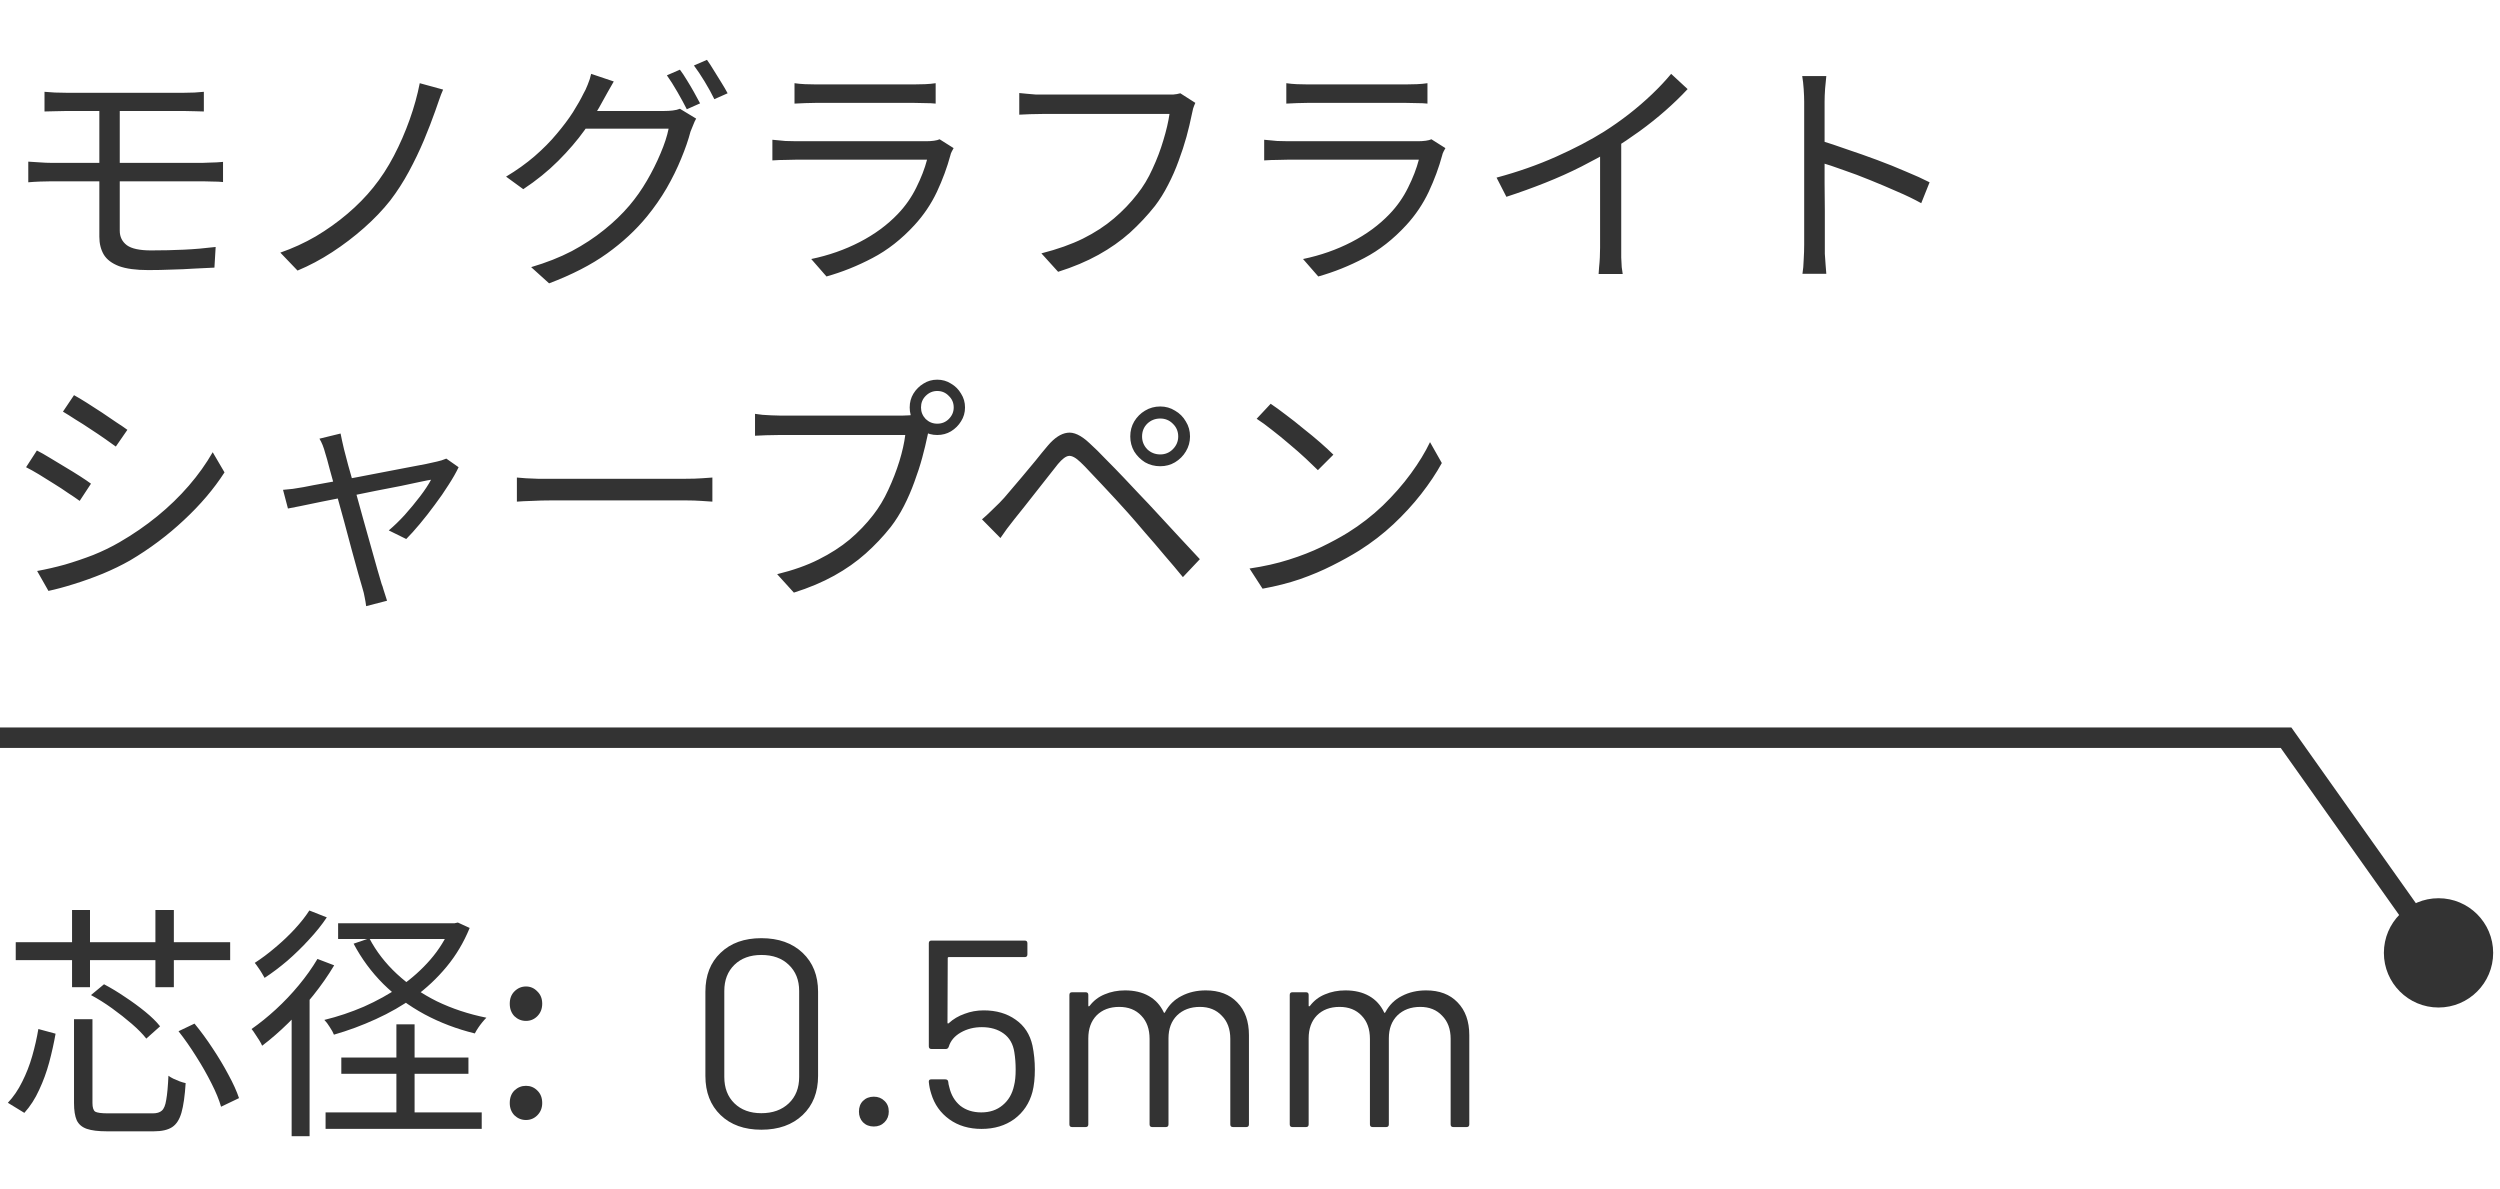 <svg width="244" height="116" viewBox="0 0 244 116" fill="none" xmlns="http://www.w3.org/2000/svg">
<path d="M4.344 8.96C4.664 8.976 5 9 5.352 9.032C5.72 9.048 6.104 9.056 6.504 9.056C6.792 9.056 7.224 9.056 7.8 9.056C8.392 9.056 9.064 9.056 9.816 9.056C10.584 9.056 11.376 9.056 12.192 9.056C13.008 9.056 13.8 9.056 14.568 9.056C15.336 9.056 16.016 9.056 16.608 9.056C17.2 9.056 17.64 9.056 17.928 9.056C18.312 9.056 18.664 9.048 18.984 9.032C19.32 9 19.624 8.976 19.896 8.96V10.88C19.608 10.864 19.312 10.856 19.008 10.856C18.704 10.84 18.344 10.832 17.928 10.832C17.64 10.832 17.184 10.832 16.56 10.832C15.952 10.832 15.248 10.832 14.448 10.832C13.664 10.832 12.848 10.832 12 10.832C11.168 10.832 10.376 10.832 9.624 10.832C8.872 10.832 8.216 10.832 7.656 10.832C7.096 10.832 6.712 10.832 6.504 10.832C6.104 10.832 5.72 10.84 5.352 10.856C5 10.856 4.664 10.864 4.344 10.88V8.96ZM11.688 16.664C11.688 17.112 11.688 17.632 11.688 18.224C11.688 18.8 11.688 19.376 11.688 19.952C11.688 20.528 11.688 21.048 11.688 21.512C11.688 21.96 11.688 22.296 11.688 22.52C11.688 23.112 11.92 23.584 12.384 23.936C12.848 24.272 13.632 24.44 14.736 24.44C15.872 24.44 16.944 24.416 17.952 24.368C18.976 24.32 20.008 24.232 21.048 24.104L20.928 26.12C20.304 26.152 19.64 26.184 18.936 26.216C18.232 26.264 17.504 26.296 16.752 26.312C16 26.344 15.24 26.36 14.472 26.36C13.272 26.36 12.32 26.232 11.616 25.976C10.912 25.704 10.416 25.328 10.128 24.848C9.84 24.352 9.696 23.776 9.696 23.12C9.696 22.688 9.696 22.2 9.696 21.656C9.696 21.096 9.696 20.52 9.696 19.928C9.696 19.32 9.696 18.736 9.696 18.176C9.696 17.6 9.696 17.072 9.696 16.592C9.696 16.4 9.696 16.096 9.696 15.68C9.696 15.248 9.696 14.768 9.696 14.24C9.696 13.696 9.696 13.16 9.696 12.632C9.696 12.104 9.696 11.632 9.696 11.216C9.696 10.784 9.696 10.464 9.696 10.256L11.688 10.28C11.688 10.472 11.688 10.792 11.688 11.24C11.688 11.688 11.688 12.192 11.688 12.752C11.688 13.312 11.688 13.864 11.688 14.408C11.688 14.952 11.688 15.432 11.688 15.848C11.688 16.264 11.688 16.536 11.688 16.664ZM2.76 15.776C3.096 15.792 3.472 15.816 3.888 15.848C4.32 15.88 4.696 15.896 5.016 15.896C5.272 15.896 5.696 15.896 6.288 15.896C6.896 15.896 7.608 15.896 8.424 15.896C9.256 15.896 10.136 15.896 11.064 15.896C12.008 15.896 12.944 15.896 13.872 15.896C14.816 15.896 15.696 15.896 16.512 15.896C17.328 15.896 18.016 15.896 18.576 15.896C19.152 15.896 19.552 15.896 19.776 15.896C19.952 15.896 20.16 15.888 20.4 15.872C20.64 15.856 20.88 15.848 21.12 15.848C21.376 15.832 21.592 15.816 21.768 15.8V17.768C21.496 17.736 21.168 17.72 20.784 17.72C20.416 17.704 20.096 17.696 19.824 17.696C19.584 17.696 19.176 17.696 18.6 17.696C18.024 17.696 17.328 17.696 16.512 17.696C15.696 17.696 14.816 17.696 13.872 17.696C12.944 17.696 12.008 17.696 11.064 17.696C10.12 17.696 9.24 17.696 8.424 17.696C7.608 17.696 6.896 17.696 6.288 17.696C5.696 17.696 5.272 17.696 5.016 17.696C4.728 17.696 4.36 17.704 3.912 17.72C3.48 17.736 3.096 17.76 2.76 17.792V15.776ZM43.248 8.744C43.104 9.064 42.968 9.416 42.84 9.8C42.712 10.184 42.592 10.528 42.48 10.832C42.176 11.696 41.808 12.648 41.376 13.688C40.944 14.712 40.456 15.728 39.912 16.736C39.368 17.744 38.76 18.688 38.088 19.568C37.368 20.48 36.52 21.368 35.544 22.232C34.568 23.096 33.528 23.888 32.424 24.608C31.32 25.328 30.192 25.928 29.04 26.408L27.36 24.656C28.56 24.24 29.712 23.712 30.816 23.072C31.92 22.416 32.952 21.68 33.912 20.864C34.872 20.048 35.712 19.192 36.432 18.296C37.184 17.368 37.856 16.336 38.448 15.2C39.04 14.064 39.552 12.888 39.984 11.672C40.416 10.456 40.744 9.272 40.968 8.12L43.248 8.744ZM66.36 6.8C66.568 7.072 66.792 7.408 67.032 7.808C67.272 8.192 67.504 8.584 67.728 8.984C67.952 9.384 68.152 9.752 68.328 10.088L67.032 10.664C66.792 10.184 66.488 9.624 66.12 8.984C65.752 8.344 65.408 7.8 65.088 7.352L66.36 6.8ZM69 5.84C69.208 6.128 69.432 6.472 69.672 6.872C69.928 7.272 70.176 7.672 70.416 8.072C70.656 8.456 70.856 8.8 71.016 9.104L69.72 9.68C69.464 9.152 69.152 8.584 68.784 7.976C68.416 7.368 68.064 6.84 67.728 6.392L69 5.84ZM67.944 11.576C67.848 11.736 67.752 11.944 67.656 12.2C67.56 12.44 67.472 12.656 67.392 12.848C67.184 13.648 66.88 14.528 66.48 15.488C66.096 16.432 65.624 17.392 65.064 18.368C64.504 19.328 63.864 20.248 63.144 21.128C62.056 22.456 60.752 23.664 59.232 24.752C57.712 25.84 55.832 26.808 53.592 27.656L51.84 26.072C53.312 25.64 54.632 25.12 55.8 24.512C56.968 23.888 58.016 23.2 58.944 22.448C59.888 21.696 60.72 20.896 61.44 20.048C62.064 19.312 62.632 18.504 63.144 17.624C63.656 16.744 64.096 15.864 64.464 14.984C64.848 14.088 65.112 13.28 65.256 12.56H56.376L57.144 10.832C57.336 10.832 57.696 10.832 58.224 10.832C58.752 10.832 59.352 10.832 60.024 10.832C60.712 10.832 61.392 10.832 62.064 10.832C62.736 10.832 63.32 10.832 63.816 10.832C64.312 10.832 64.64 10.832 64.8 10.832C65.12 10.832 65.408 10.816 65.664 10.784C65.936 10.752 66.168 10.696 66.36 10.616L67.944 11.576ZM59.904 7.952C59.712 8.272 59.52 8.608 59.328 8.96C59.136 9.312 58.976 9.6 58.848 9.824C58.384 10.704 57.792 11.656 57.072 12.68C56.352 13.688 55.488 14.696 54.48 15.704C53.488 16.696 52.352 17.616 51.072 18.464L49.392 17.24C50.432 16.616 51.36 15.952 52.176 15.248C53.008 14.528 53.728 13.8 54.336 13.064C54.96 12.328 55.488 11.624 55.92 10.952C56.352 10.264 56.696 9.656 56.952 9.128C57.08 8.92 57.216 8.632 57.36 8.264C57.52 7.88 57.632 7.528 57.696 7.208L59.904 7.952ZM77.544 8.12C77.864 8.168 78.208 8.2 78.576 8.216C78.944 8.232 79.32 8.24 79.704 8.24C79.944 8.24 80.376 8.24 81 8.24C81.64 8.24 82.36 8.24 83.16 8.24C83.976 8.24 84.784 8.24 85.584 8.24C86.4 8.24 87.128 8.24 87.768 8.24C88.408 8.24 88.864 8.24 89.136 8.24C89.52 8.24 89.904 8.232 90.288 8.216C90.672 8.2 91.016 8.168 91.32 8.12V10.112C91.032 10.08 90.688 10.064 90.288 10.064C89.904 10.048 89.512 10.04 89.112 10.04C88.84 10.04 88.384 10.04 87.744 10.04C87.12 10.04 86.408 10.04 85.608 10.04C84.808 10.04 84 10.04 83.184 10.04C82.384 10.04 81.664 10.04 81.024 10.04C80.4 10.04 79.96 10.04 79.704 10.04C79.336 10.04 78.968 10.048 78.6 10.064C78.232 10.08 77.88 10.096 77.544 10.112V8.12ZM93.072 14.456C93.024 14.552 92.96 14.672 92.88 14.816C92.816 14.944 92.776 15.056 92.76 15.152C92.44 16.336 92 17.528 91.44 18.728C90.88 19.912 90.152 20.992 89.256 21.968C87.992 23.344 86.624 24.416 85.152 25.184C83.696 25.952 82.2 26.552 80.664 26.984L79.176 25.28C80.872 24.928 82.448 24.376 83.904 23.624C85.36 22.872 86.6 21.96 87.624 20.888C88.36 20.12 88.96 19.264 89.424 18.32C89.904 17.36 90.256 16.448 90.48 15.584C90.304 15.584 89.968 15.584 89.472 15.584C88.992 15.584 88.4 15.584 87.696 15.584C86.992 15.584 86.232 15.584 85.416 15.584C84.616 15.584 83.8 15.584 82.968 15.584C82.152 15.584 81.384 15.584 80.664 15.584C79.96 15.584 79.344 15.584 78.816 15.584C78.304 15.584 77.944 15.584 77.736 15.584C77.448 15.584 77.096 15.592 76.68 15.608C76.264 15.608 75.832 15.624 75.384 15.656V13.64C75.832 13.688 76.256 13.728 76.656 13.76C77.056 13.776 77.416 13.784 77.736 13.784C77.912 13.784 78.248 13.784 78.744 13.784C79.24 13.784 79.84 13.784 80.544 13.784C81.248 13.784 82.008 13.784 82.824 13.784C83.64 13.784 84.456 13.784 85.272 13.784C86.088 13.784 86.848 13.784 87.552 13.784C88.256 13.784 88.856 13.784 89.352 13.784C89.864 13.784 90.208 13.784 90.384 13.784C90.656 13.784 90.912 13.768 91.152 13.736C91.392 13.704 91.576 13.656 91.704 13.592L93.072 14.456ZM116.664 10.04C116.584 10.216 116.512 10.4 116.448 10.592C116.4 10.784 116.352 11 116.304 11.24C116.176 11.88 116.008 12.584 115.8 13.352C115.592 14.104 115.336 14.888 115.032 15.704C114.744 16.504 114.4 17.288 114 18.056C113.616 18.808 113.192 19.488 112.728 20.096C111.992 21.024 111.176 21.896 110.28 22.712C109.384 23.512 108.36 24.232 107.208 24.872C106.056 25.512 104.744 26.064 103.272 26.528L101.64 24.728C103.208 24.328 104.56 23.848 105.696 23.288C106.848 22.712 107.856 22.056 108.72 21.32C109.584 20.584 110.344 19.792 111 18.944C111.576 18.224 112.072 17.4 112.488 16.472C112.92 15.544 113.272 14.616 113.544 13.688C113.832 12.744 114.032 11.888 114.144 11.12C113.92 11.12 113.496 11.12 112.872 11.12C112.248 11.12 111.512 11.12 110.664 11.12C109.816 11.12 108.928 11.12 108 11.12C107.088 11.12 106.208 11.12 105.36 11.12C104.512 11.12 103.776 11.12 103.152 11.12C102.528 11.12 102.104 11.12 101.88 11.12C101.4 11.12 100.96 11.128 100.56 11.144C100.16 11.16 99.8 11.176 99.48 11.192V9.08C99.704 9.096 99.952 9.12 100.224 9.152C100.496 9.184 100.776 9.208 101.064 9.224C101.352 9.224 101.624 9.224 101.88 9.224C102.072 9.224 102.416 9.224 102.912 9.224C103.408 9.224 103.992 9.224 104.664 9.224C105.352 9.224 106.08 9.224 106.848 9.224C107.632 9.224 108.4 9.224 109.152 9.224C109.92 9.224 110.632 9.224 111.288 9.224C111.96 9.224 112.528 9.224 112.992 9.224C113.456 9.224 113.768 9.224 113.928 9.224C114.104 9.224 114.304 9.224 114.528 9.224C114.752 9.208 114.976 9.168 115.2 9.104L116.664 10.04ZM125.544 8.12C125.864 8.168 126.208 8.2 126.576 8.216C126.944 8.232 127.32 8.24 127.704 8.24C127.944 8.24 128.376 8.24 129 8.24C129.64 8.24 130.36 8.24 131.16 8.24C131.976 8.24 132.784 8.24 133.584 8.24C134.4 8.24 135.128 8.24 135.768 8.24C136.408 8.24 136.864 8.24 137.136 8.24C137.52 8.24 137.904 8.232 138.288 8.216C138.672 8.2 139.016 8.168 139.32 8.12V10.112C139.032 10.08 138.688 10.064 138.288 10.064C137.904 10.048 137.512 10.04 137.112 10.04C136.84 10.04 136.384 10.04 135.744 10.04C135.12 10.04 134.408 10.04 133.608 10.04C132.808 10.04 132 10.04 131.184 10.04C130.384 10.04 129.664 10.04 129.024 10.04C128.4 10.04 127.96 10.04 127.704 10.04C127.336 10.04 126.968 10.048 126.6 10.064C126.232 10.08 125.88 10.096 125.544 10.112V8.12ZM141.072 14.456C141.024 14.552 140.96 14.672 140.88 14.816C140.816 14.944 140.776 15.056 140.76 15.152C140.44 16.336 140 17.528 139.44 18.728C138.88 19.912 138.152 20.992 137.256 21.968C135.992 23.344 134.624 24.416 133.152 25.184C131.696 25.952 130.2 26.552 128.664 26.984L127.176 25.28C128.872 24.928 130.448 24.376 131.904 23.624C133.36 22.872 134.6 21.96 135.624 20.888C136.36 20.12 136.96 19.264 137.424 18.32C137.904 17.36 138.256 16.448 138.48 15.584C138.304 15.584 137.968 15.584 137.472 15.584C136.992 15.584 136.4 15.584 135.696 15.584C134.992 15.584 134.232 15.584 133.416 15.584C132.616 15.584 131.8 15.584 130.968 15.584C130.152 15.584 129.384 15.584 128.664 15.584C127.96 15.584 127.344 15.584 126.816 15.584C126.304 15.584 125.944 15.584 125.736 15.584C125.448 15.584 125.096 15.592 124.68 15.608C124.264 15.608 123.832 15.624 123.384 15.656V13.64C123.832 13.688 124.256 13.728 124.656 13.76C125.056 13.776 125.416 13.784 125.736 13.784C125.912 13.784 126.248 13.784 126.744 13.784C127.24 13.784 127.84 13.784 128.544 13.784C129.248 13.784 130.008 13.784 130.824 13.784C131.64 13.784 132.456 13.784 133.272 13.784C134.088 13.784 134.848 13.784 135.552 13.784C136.256 13.784 136.856 13.784 137.352 13.784C137.864 13.784 138.208 13.784 138.384 13.784C138.656 13.784 138.912 13.768 139.152 13.736C139.392 13.704 139.576 13.656 139.704 13.592L141.072 14.456ZM146.064 17.336C148.144 16.776 150.08 16.096 151.872 15.296C153.664 14.496 155.224 13.68 156.552 12.848C157.384 12.32 158.192 11.752 158.976 11.144C159.776 10.52 160.528 9.872 161.232 9.2C161.936 8.528 162.56 7.864 163.104 7.208L164.712 8.696C164.04 9.416 163.312 10.12 162.528 10.808C161.744 11.496 160.912 12.16 160.032 12.8C159.168 13.424 158.264 14.032 157.32 14.624C156.44 15.152 155.448 15.696 154.344 16.256C153.24 16.816 152.064 17.344 150.816 17.84C149.568 18.336 148.304 18.792 147.024 19.208L146.064 17.336ZM156.168 13.856L158.232 13.232V24.176C158.232 24.48 158.232 24.8 158.232 25.136C158.248 25.472 158.264 25.784 158.28 26.072C158.312 26.36 158.344 26.584 158.376 26.744H156.024C156.04 26.584 156.056 26.36 156.072 26.072C156.104 25.784 156.128 25.472 156.144 25.136C156.16 24.8 156.168 24.48 156.168 24.176V13.856ZM176.088 23.888C176.088 23.664 176.088 23.216 176.088 22.544C176.088 21.856 176.088 21.048 176.088 20.12C176.088 19.176 176.088 18.192 176.088 17.168C176.088 16.128 176.088 15.12 176.088 14.144C176.088 13.168 176.088 12.304 176.088 11.552C176.088 10.8 176.088 10.256 176.088 9.92C176.088 9.584 176.072 9.176 176.04 8.696C176.008 8.216 175.96 7.792 175.896 7.424H178.248C178.216 7.776 178.176 8.192 178.128 8.672C178.096 9.152 178.08 9.568 178.08 9.92C178.08 10.544 178.08 11.296 178.08 12.176C178.08 13.04 178.08 13.968 178.08 14.96C178.08 15.936 178.08 16.912 178.08 17.888C178.096 18.848 178.104 19.752 178.104 20.6C178.104 21.432 178.104 22.144 178.104 22.736C178.104 23.312 178.104 23.696 178.104 23.888C178.104 24.144 178.104 24.44 178.104 24.776C178.12 25.112 178.144 25.456 178.176 25.808C178.208 26.144 178.232 26.448 178.248 26.72H175.92C175.984 26.336 176.024 25.88 176.04 25.352C176.072 24.824 176.088 24.336 176.088 23.888ZM177.672 13.712C178.456 13.952 179.32 14.24 180.264 14.576C181.224 14.896 182.2 15.24 183.192 15.608C184.184 15.976 185.12 16.352 186 16.736C186.896 17.104 187.672 17.456 188.328 17.792L187.512 19.832C186.824 19.448 186.048 19.072 185.184 18.704C184.32 18.32 183.432 17.944 182.52 17.576C181.624 17.208 180.752 16.88 179.904 16.592C179.072 16.288 178.328 16.04 177.672 15.848V13.712ZM7.224 38.568C7.576 38.76 7.992 39.008 8.472 39.312C8.952 39.616 9.448 39.936 9.96 40.272C10.472 40.608 10.944 40.928 11.376 41.232C11.824 41.52 12.176 41.76 12.432 41.952L11.304 43.584C11.016 43.376 10.656 43.12 10.224 42.816C9.792 42.512 9.328 42.2 8.832 41.88C8.336 41.544 7.848 41.232 7.368 40.944C6.904 40.64 6.496 40.384 6.144 40.176L7.224 38.568ZM3.624 55.728C4.504 55.568 5.408 55.36 6.336 55.104C7.264 54.832 8.184 54.52 9.096 54.168C10.008 53.8 10.864 53.384 11.664 52.92C12.992 52.152 14.224 51.304 15.36 50.376C16.496 49.448 17.52 48.456 18.432 47.4C19.344 46.344 20.12 45.256 20.76 44.136L21.912 46.104C20.872 47.72 19.552 49.272 17.952 50.76C16.368 52.248 14.616 53.56 12.696 54.696C11.88 55.16 10.992 55.592 10.032 55.992C9.088 56.376 8.152 56.712 7.224 57C6.312 57.288 5.48 57.512 4.728 57.672L3.624 55.728ZM3.6 43.968C3.952 44.144 4.376 44.384 4.872 44.688C5.368 44.976 5.872 45.28 6.384 45.6C6.896 45.904 7.376 46.2 7.824 46.488C8.272 46.776 8.624 47.016 8.88 47.208L7.776 48.888C7.472 48.664 7.096 48.408 6.648 48.12C6.216 47.816 5.752 47.512 5.256 47.208C4.76 46.888 4.272 46.584 3.792 46.296C3.312 46.008 2.896 45.776 2.544 45.6L3.6 43.968ZM33.24 42.312C33.288 42.52 33.336 42.752 33.384 43.008C33.448 43.264 33.512 43.544 33.576 43.848C33.672 44.184 33.808 44.704 33.984 45.408C34.176 46.096 34.4 46.888 34.656 47.784C34.912 48.68 35.168 49.608 35.424 50.568C35.696 51.512 35.952 52.424 36.192 53.304C36.448 54.184 36.664 54.952 36.84 55.608C37.032 56.248 37.168 56.712 37.248 57C37.312 57.144 37.368 57.312 37.416 57.504C37.48 57.712 37.544 57.912 37.608 58.104C37.672 58.312 37.728 58.488 37.776 58.632L35.736 59.16C35.704 58.888 35.656 58.6 35.592 58.296C35.544 58.008 35.472 57.712 35.376 57.408C35.296 57.136 35.16 56.664 34.968 55.992C34.792 55.32 34.576 54.536 34.32 53.64C34.08 52.744 33.832 51.816 33.576 50.856C33.32 49.896 33.064 48.968 32.808 48.072C32.568 47.176 32.352 46.392 32.16 45.72C31.984 45.032 31.848 44.544 31.752 44.256C31.672 43.952 31.584 43.68 31.488 43.44C31.392 43.2 31.288 42.992 31.176 42.816L33.24 42.312ZM44.76 45.6C44.52 46.112 44.192 46.688 43.776 47.328C43.376 47.968 42.928 48.616 42.432 49.272C41.952 49.928 41.464 50.552 40.968 51.144C40.488 51.72 40.048 52.208 39.648 52.608L37.944 51.768C38.456 51.336 38.976 50.832 39.504 50.256C40.032 49.664 40.528 49.064 40.992 48.456C41.456 47.848 41.816 47.304 42.072 46.824C41.928 46.84 41.592 46.904 41.064 47.016C40.552 47.128 39.912 47.264 39.144 47.424C38.392 47.568 37.568 47.728 36.672 47.904C35.776 48.08 34.872 48.264 33.96 48.456C33.064 48.632 32.216 48.8 31.416 48.96C30.616 49.12 29.92 49.264 29.328 49.392C28.752 49.504 28.344 49.584 28.104 49.632L27.624 47.808C27.96 47.776 28.28 47.744 28.584 47.712C28.904 47.664 29.248 47.608 29.616 47.544C29.776 47.512 30.104 47.448 30.6 47.352C31.112 47.256 31.728 47.144 32.448 47.016C33.184 46.872 33.968 46.728 34.8 46.584C35.632 46.424 36.464 46.264 37.296 46.104C38.144 45.944 38.936 45.792 39.672 45.648C40.408 45.504 41.04 45.384 41.568 45.288C42.096 45.176 42.456 45.096 42.648 45.048C42.792 45.016 42.944 44.976 43.104 44.928C43.28 44.864 43.432 44.808 43.56 44.76L44.76 45.6ZM50.448 46.608C50.688 46.624 50.984 46.648 51.336 46.68C51.688 46.696 52.072 46.712 52.488 46.728C52.92 46.728 53.352 46.728 53.784 46.728C54.04 46.728 54.432 46.728 54.96 46.728C55.504 46.728 56.136 46.728 56.856 46.728C57.576 46.728 58.336 46.728 59.136 46.728C59.952 46.728 60.76 46.728 61.56 46.728C62.376 46.728 63.144 46.728 63.864 46.728C64.6 46.728 65.232 46.728 65.76 46.728C66.288 46.728 66.68 46.728 66.936 46.728C67.544 46.728 68.064 46.712 68.496 46.68C68.928 46.648 69.272 46.624 69.528 46.608V48.96C69.288 48.944 68.928 48.92 68.448 48.888C67.984 48.856 67.488 48.84 66.96 48.84C66.704 48.84 66.304 48.84 65.76 48.84C65.216 48.84 64.584 48.84 63.864 48.84C63.16 48.84 62.4 48.84 61.584 48.84C60.768 48.84 59.952 48.84 59.136 48.84C58.336 48.84 57.576 48.84 56.856 48.84C56.152 48.84 55.528 48.84 54.984 48.84C54.44 48.84 54.04 48.84 53.784 48.84C53.128 48.84 52.504 48.856 51.912 48.888C51.32 48.904 50.832 48.928 50.448 48.96V46.608ZM89.89 39.768C89.89 40.2 90.042 40.576 90.346 40.896C90.666 41.2 91.042 41.352 91.474 41.352C91.922 41.352 92.298 41.2 92.602 40.896C92.922 40.576 93.082 40.2 93.082 39.768C93.082 39.32 92.922 38.944 92.602 38.64C92.298 38.32 91.922 38.16 91.474 38.16C91.042 38.16 90.666 38.32 90.346 38.64C90.042 38.944 89.89 39.32 89.89 39.768ZM88.786 39.768C88.786 39.272 88.906 38.824 89.146 38.424C89.402 38.008 89.73 37.68 90.13 37.44C90.53 37.184 90.978 37.056 91.474 37.056C91.97 37.056 92.418 37.184 92.818 37.44C93.234 37.68 93.562 38.008 93.802 38.424C94.058 38.824 94.186 39.272 94.186 39.768C94.186 40.264 94.058 40.712 93.802 41.112C93.562 41.512 93.234 41.84 92.818 42.096C92.418 42.336 91.97 42.456 91.474 42.456C90.978 42.456 90.53 42.336 90.13 42.096C89.73 41.84 89.402 41.512 89.146 41.112C88.906 40.712 88.786 40.264 88.786 39.768ZM90.874 41.376C90.794 41.536 90.722 41.72 90.658 41.928C90.61 42.12 90.562 42.336 90.514 42.576C90.386 43.2 90.218 43.896 90.01 44.664C89.802 45.432 89.546 46.224 89.242 47.04C88.954 47.84 88.618 48.616 88.234 49.368C87.85 50.12 87.418 50.808 86.938 51.432C86.202 52.36 85.386 53.224 84.49 54.024C83.594 54.824 82.57 55.544 81.418 56.184C80.266 56.824 78.954 57.376 77.482 57.84L75.85 56.04C77.418 55.656 78.77 55.176 79.906 54.6C81.058 54.024 82.066 53.376 82.93 52.656C83.794 51.92 84.554 51.128 85.21 50.28C85.786 49.544 86.282 48.72 86.698 47.808C87.13 46.88 87.49 45.952 87.778 45.024C88.066 44.08 88.258 43.224 88.354 42.456C88.13 42.456 87.706 42.456 87.082 42.456C86.458 42.456 85.722 42.456 84.874 42.456C84.026 42.456 83.138 42.456 82.21 42.456C81.298 42.456 80.418 42.456 79.57 42.456C78.722 42.456 77.986 42.456 77.362 42.456C76.738 42.456 76.314 42.456 76.09 42.456C75.61 42.456 75.17 42.464 74.77 42.48C74.37 42.496 74.01 42.512 73.69 42.528V40.392C73.914 40.424 74.162 40.456 74.434 40.488C74.706 40.504 74.986 40.52 75.274 40.536C75.562 40.552 75.834 40.56 76.09 40.56C76.282 40.56 76.626 40.56 77.122 40.56C77.618 40.56 78.202 40.56 78.874 40.56C79.562 40.56 80.29 40.56 81.058 40.56C81.842 40.56 82.61 40.56 83.362 40.56C84.13 40.56 84.842 40.56 85.498 40.56C86.17 40.56 86.738 40.56 87.202 40.56C87.666 40.56 87.978 40.56 88.138 40.56C88.314 40.56 88.514 40.552 88.738 40.536C88.962 40.52 89.186 40.488 89.41 40.44L90.874 41.376ZM111.466 42.6C111.466 43.08 111.634 43.496 111.97 43.848C112.322 44.184 112.746 44.352 113.242 44.352C113.722 44.352 114.13 44.184 114.466 43.848C114.818 43.496 114.994 43.08 114.994 42.6C114.994 42.104 114.818 41.688 114.466 41.352C114.13 41.016 113.722 40.848 113.242 40.848C112.746 40.848 112.322 41.016 111.97 41.352C111.634 41.688 111.466 42.104 111.466 42.6ZM110.314 42.6C110.314 42.056 110.442 41.568 110.698 41.136C110.97 40.688 111.322 40.336 111.754 40.08C112.202 39.808 112.698 39.672 113.242 39.672C113.77 39.672 114.25 39.808 114.682 40.08C115.13 40.336 115.482 40.688 115.738 41.136C116.01 41.568 116.146 42.056 116.146 42.6C116.146 43.128 116.01 43.616 115.738 44.064C115.482 44.496 115.13 44.848 114.682 45.12C114.25 45.376 113.77 45.504 113.242 45.504C112.698 45.504 112.202 45.376 111.754 45.12C111.322 44.848 110.97 44.496 110.698 44.064C110.442 43.616 110.314 43.128 110.314 42.6ZM95.842 50.688C96.162 50.416 96.442 50.16 96.682 49.92C96.938 49.68 97.226 49.4 97.546 49.08C97.834 48.792 98.162 48.424 98.53 47.976C98.914 47.528 99.322 47.048 99.754 46.536C100.202 46.008 100.642 45.48 101.074 44.952C101.506 44.408 101.906 43.92 102.274 43.488C102.914 42.736 103.546 42.32 104.17 42.24C104.794 42.144 105.514 42.48 106.33 43.248C106.826 43.696 107.362 44.224 107.938 44.832C108.53 45.424 109.114 46.024 109.69 46.632C110.266 47.24 110.786 47.792 111.25 48.288C111.794 48.848 112.402 49.496 113.074 50.232C113.746 50.952 114.434 51.696 115.138 52.464C115.842 53.216 116.498 53.92 117.106 54.576L115.45 56.328C114.89 55.64 114.29 54.928 113.65 54.192C113.026 53.44 112.402 52.712 111.778 52.008C111.17 51.288 110.61 50.64 110.098 50.064C109.746 49.664 109.354 49.232 108.922 48.768C108.49 48.304 108.058 47.84 107.626 47.376C107.194 46.912 106.786 46.48 106.402 46.08C106.034 45.68 105.722 45.36 105.466 45.12C105.002 44.672 104.618 44.464 104.314 44.496C104.026 44.528 103.674 44.792 103.258 45.288C102.97 45.64 102.642 46.056 102.274 46.536C101.906 47 101.522 47.488 101.122 48C100.722 48.512 100.338 49 99.97 49.464C99.602 49.928 99.282 50.328 99.01 50.664C98.77 50.968 98.522 51.288 98.266 51.624C98.026 51.96 97.818 52.256 97.642 52.512L95.842 50.688ZM124.018 39.408C124.45 39.696 124.946 40.056 125.506 40.488C126.066 40.904 126.634 41.352 127.21 41.832C127.802 42.296 128.354 42.752 128.866 43.2C129.378 43.648 129.802 44.04 130.138 44.376L128.626 45.888C128.322 45.584 127.93 45.208 127.45 44.76C126.97 44.312 126.442 43.848 125.866 43.368C125.29 42.872 124.722 42.408 124.162 41.976C123.602 41.528 123.098 41.16 122.65 40.872L124.018 39.408ZM121.954 55.488C123.362 55.28 124.642 54.992 125.794 54.624C126.962 54.256 128.026 53.84 128.986 53.376C129.946 52.912 130.802 52.448 131.554 51.984C132.786 51.216 133.922 50.336 134.962 49.344C136.002 48.336 136.914 47.296 137.698 46.224C138.482 45.152 139.106 44.128 139.57 43.152L140.722 45.192C140.178 46.184 139.506 47.192 138.706 48.216C137.906 49.24 137.002 50.224 135.994 51.168C134.986 52.112 133.874 52.968 132.658 53.736C131.858 54.232 130.978 54.72 130.018 55.2C129.074 55.68 128.034 56.12 126.898 56.52C125.778 56.904 124.554 57.216 123.226 57.456L121.954 55.488Z" fill="#333333"/>
<path d="M1.536 91.96H22.464V93.712H1.536V91.96ZM7.032 88.816H8.784V96.352H7.032V88.816ZM15.168 88.816H16.968V96.352H15.168V88.816ZM7.224 99.472H9.024V107.656C9.024 108.088 9.112 108.368 9.288 108.496C9.48 108.608 9.904 108.664 10.56 108.664C10.704 108.664 10.968 108.664 11.352 108.664C11.752 108.664 12.184 108.664 12.648 108.664C13.128 108.664 13.568 108.664 13.968 108.664C14.384 108.664 14.696 108.664 14.904 108.664C15.304 108.664 15.6 108.576 15.792 108.4C16 108.224 16.144 107.872 16.224 107.344C16.32 106.816 16.392 106.032 16.44 104.992C16.568 105.088 16.728 105.184 16.92 105.28C17.128 105.376 17.336 105.464 17.544 105.544C17.768 105.624 17.96 105.68 18.12 105.712C18.04 106.96 17.904 107.92 17.712 108.592C17.52 109.264 17.216 109.736 16.8 110.008C16.384 110.28 15.792 110.416 15.024 110.416C14.896 110.416 14.68 110.416 14.376 110.416C14.072 110.416 13.712 110.416 13.296 110.416C12.896 110.416 12.496 110.416 12.096 110.416C11.696 110.416 11.344 110.416 11.04 110.416C10.736 110.416 10.528 110.416 10.416 110.416C9.584 110.416 8.936 110.336 8.472 110.176C8.008 110.016 7.68 109.736 7.488 109.336C7.312 108.936 7.224 108.376 7.224 107.656V99.472ZM8.88 97.12L10.152 96.064C10.824 96.416 11.512 96.832 12.216 97.312C12.92 97.776 13.576 98.256 14.184 98.752C14.792 99.248 15.272 99.72 15.624 100.168L14.28 101.368C13.928 100.92 13.456 100.44 12.864 99.928C12.272 99.416 11.632 98.912 10.944 98.416C10.256 97.92 9.568 97.488 8.88 97.12ZM17.424 100.648L18.984 99.904C19.592 100.64 20.184 101.448 20.76 102.328C21.336 103.192 21.848 104.048 22.296 104.896C22.76 105.744 23.104 106.504 23.328 107.176L21.576 108.016C21.384 107.344 21.072 106.584 20.64 105.736C20.208 104.872 19.712 104 19.152 103.12C18.592 102.224 18.016 101.4 17.424 100.648ZM3.744 100.432L5.424 100.888C5.264 101.8 5.056 102.736 4.8 103.696C4.544 104.64 4.216 105.536 3.816 106.384C3.432 107.232 2.952 107.976 2.376 108.616L0.768 107.632C1.312 107.056 1.776 106.376 2.16 105.592C2.56 104.808 2.888 103.968 3.144 103.072C3.4 102.176 3.6 101.296 3.744 100.432ZM33 90.112H44.472V91.648H33V90.112ZM44.016 90.112H44.352L44.688 90.04L45.84 90.568C45.264 91.976 44.512 93.24 43.584 94.36C42.656 95.48 41.608 96.464 40.44 97.312C39.272 98.144 38.016 98.864 36.672 99.472C35.344 100.08 33.984 100.584 32.592 100.984C32.512 100.776 32.376 100.528 32.184 100.24C32.008 99.952 31.832 99.72 31.656 99.544C32.968 99.224 34.256 98.792 35.52 98.248C36.784 97.688 37.968 97.032 39.072 96.28C40.176 95.512 41.152 94.64 42 93.664C42.848 92.688 43.52 91.6 44.016 90.4V90.112ZM36.048 91.576C36.72 92.856 37.616 94.016 38.736 95.056C39.856 96.096 41.152 96.984 42.624 97.72C44.112 98.44 45.728 98.976 47.472 99.328C47.344 99.456 47.208 99.608 47.064 99.784C46.92 99.96 46.784 100.144 46.656 100.336C46.528 100.528 46.424 100.704 46.344 100.864C44.584 100.432 42.944 99.808 41.424 98.992C39.92 98.176 38.584 97.192 37.416 96.04C36.248 94.872 35.28 93.56 34.512 92.104L36.048 91.576ZM31.776 108.568H47.016V110.176H31.776V108.568ZM38.688 99.976H40.464V109.336H38.688V99.976ZM33.312 103.216H45.72V104.8H33.312V103.216ZM30.984 93.592L32.616 94.216C32.024 95.208 31.344 96.184 30.576 97.144C29.808 98.104 28.992 99.008 28.128 99.856C27.28 100.688 26.432 101.424 25.584 102.064C25.536 101.936 25.448 101.768 25.32 101.56C25.192 101.352 25.056 101.144 24.912 100.936C24.784 100.728 24.664 100.56 24.552 100.432C25.352 99.872 26.144 99.232 26.928 98.512C27.728 97.776 28.472 96.992 29.16 96.16C29.864 95.312 30.472 94.456 30.984 93.592ZM30.192 88.864L31.896 89.536C31.416 90.256 30.84 90.976 30.168 91.696C29.512 92.416 28.808 93.104 28.056 93.76C27.304 94.4 26.56 94.96 25.824 95.44C25.76 95.312 25.672 95.16 25.56 94.984C25.448 94.792 25.328 94.608 25.2 94.432C25.072 94.24 24.96 94.088 24.864 93.976C25.536 93.544 26.208 93.04 26.88 92.464C27.568 91.888 28.2 91.288 28.776 90.664C29.352 90.04 29.824 89.44 30.192 88.864ZM28.464 98.416L30.144 96.736L30.216 96.784V110.896H28.464V98.416ZM51.336 99.64C50.904 99.64 50.528 99.488 50.208 99.184C49.904 98.864 49.752 98.456 49.752 97.96C49.752 97.464 49.904 97.064 50.208 96.76C50.528 96.44 50.904 96.28 51.336 96.28C51.768 96.28 52.136 96.44 52.44 96.76C52.76 97.064 52.92 97.464 52.92 97.96C52.92 98.456 52.76 98.864 52.44 99.184C52.136 99.488 51.768 99.64 51.336 99.64ZM51.336 109.312C50.904 109.312 50.528 109.16 50.208 108.856C49.904 108.536 49.752 108.136 49.752 107.656C49.752 107.144 49.904 106.736 50.208 106.432C50.528 106.128 50.904 105.976 51.336 105.976C51.768 105.976 52.136 106.128 52.44 106.432C52.76 106.736 52.92 107.144 52.92 107.656C52.92 108.136 52.76 108.536 52.44 108.856C52.136 109.16 51.768 109.312 51.336 109.312Z" fill="#333333"/>
<path d="M74.306 110.26C72.642 110.26 71.316 109.783 70.328 108.83C69.34 107.877 68.846 106.603 68.846 105.008V96.792C68.846 95.197 69.34 93.932 70.328 92.996C71.316 92.043 72.642 91.566 74.306 91.566C75.987 91.566 77.331 92.043 78.336 92.996C79.341 93.949 79.844 95.215 79.844 96.792V105.008C79.844 106.603 79.341 107.877 78.336 108.83C77.331 109.783 75.987 110.26 74.306 110.26ZM74.306 108.648C75.415 108.648 76.308 108.327 76.984 107.686C77.66 107.045 77.998 106.187 77.998 105.112V96.714C77.998 95.657 77.66 94.807 76.984 94.166C76.325 93.525 75.433 93.204 74.306 93.204C73.214 93.204 72.339 93.525 71.68 94.166C71.021 94.807 70.692 95.657 70.692 96.714V105.112C70.692 106.187 71.021 107.045 71.68 107.686C72.339 108.327 73.214 108.648 74.306 108.648ZM85.289 109.948C84.856 109.948 84.501 109.809 84.223 109.532C83.963 109.255 83.833 108.908 83.833 108.492C83.833 108.059 83.963 107.712 84.223 107.452C84.501 107.175 84.856 107.036 85.289 107.036C85.705 107.036 86.052 107.175 86.329 107.452C86.606 107.712 86.745 108.059 86.745 108.492C86.745 108.908 86.606 109.255 86.329 109.532C86.052 109.809 85.705 109.948 85.289 109.948ZM100.768 102.044C100.924 102.807 101.002 103.587 101.002 104.384C101.002 105.233 100.924 105.961 100.768 106.568C100.473 107.677 99.883 108.561 98.999 109.22C98.115 109.861 97.049 110.182 95.802 110.182C94.571 110.182 93.522 109.87 92.656 109.246C91.789 108.622 91.2 107.79 90.888 106.75C90.766 106.369 90.688 105.987 90.653 105.606V105.554C90.653 105.415 90.731 105.346 90.888 105.346H92.266C92.439 105.346 92.534 105.433 92.552 105.606C92.552 105.71 92.586 105.883 92.656 106.126C92.829 106.871 93.184 107.469 93.722 107.92C94.276 108.353 94.961 108.57 95.775 108.57C96.608 108.57 97.301 108.336 97.856 107.868C98.427 107.4 98.8 106.759 98.974 105.944C99.078 105.545 99.129 105.025 99.129 104.384C99.129 103.795 99.086 103.231 98.999 102.694C98.878 101.897 98.531 101.29 97.96 100.874C97.388 100.458 96.677 100.25 95.828 100.25C95.065 100.25 94.38 100.423 93.773 100.77C93.167 101.117 92.777 101.576 92.603 102.148C92.552 102.304 92.456 102.382 92.317 102.382H90.913C90.74 102.382 90.653 102.295 90.653 102.122V92.06C90.653 91.887 90.74 91.8 90.913 91.8H100.014C100.187 91.8 100.274 91.887 100.274 92.06V93.152C100.274 93.325 100.187 93.412 100.014 93.412H92.603C92.534 93.412 92.499 93.447 92.499 93.516L92.474 99.808C92.474 99.843 92.482 99.869 92.499 99.886C92.534 99.903 92.569 99.895 92.603 99.86C93.037 99.461 93.548 99.158 94.138 98.95C94.727 98.725 95.351 98.612 96.01 98.612C97.24 98.612 98.28 98.915 99.129 99.522C99.979 100.111 100.525 100.952 100.768 102.044ZM117.685 96.662C118.985 96.662 120.008 97.052 120.753 97.832C121.516 98.612 121.897 99.678 121.897 101.03V109.74C121.897 109.913 121.81 110 121.637 110H120.337C120.164 110 120.077 109.913 120.077 109.74V101.394C120.077 100.441 119.8 99.687 119.245 99.132C118.708 98.56 117.997 98.274 117.113 98.274C116.194 98.274 115.449 98.551 114.877 99.106C114.322 99.661 114.045 100.406 114.045 101.342V109.74C114.045 109.913 113.958 110 113.785 110H112.459C112.286 110 112.199 109.913 112.199 109.74V101.394C112.199 100.441 111.93 99.687 111.393 99.132C110.856 98.56 110.136 98.274 109.235 98.274C108.316 98.274 107.58 98.551 107.025 99.106C106.488 99.661 106.219 100.406 106.219 101.342V109.74C106.219 109.913 106.132 110 105.959 110H104.633C104.46 110 104.373 109.913 104.373 109.74V97.104C104.373 96.931 104.46 96.844 104.633 96.844H105.959C106.132 96.844 106.219 96.931 106.219 97.104V98.144C106.219 98.179 106.228 98.205 106.245 98.222C106.28 98.222 106.314 98.205 106.349 98.17C106.73 97.667 107.216 97.295 107.805 97.052C108.412 96.792 109.079 96.662 109.807 96.662C110.708 96.662 111.48 96.844 112.121 97.208C112.762 97.572 113.248 98.101 113.577 98.794C113.612 98.881 113.655 98.881 113.707 98.794C114.088 98.083 114.626 97.555 115.319 97.208C116.012 96.844 116.801 96.662 117.685 96.662ZM139.191 96.662C140.491 96.662 141.513 97.052 142.259 97.832C143.021 98.612 143.403 99.678 143.403 101.03V109.74C143.403 109.913 143.316 110 143.143 110H141.843C141.669 110 141.583 109.913 141.583 109.74V101.394C141.583 100.441 141.305 99.687 140.751 99.132C140.213 98.56 139.503 98.274 138.619 98.274C137.7 98.274 136.955 98.551 136.383 99.106C135.828 99.661 135.551 100.406 135.551 101.342V109.74C135.551 109.913 135.464 110 135.291 110H133.965C133.791 110 133.705 109.913 133.705 109.74V101.394C133.705 100.441 133.436 99.687 132.899 99.132C132.361 98.56 131.642 98.274 130.741 98.274C129.822 98.274 129.085 98.551 128.531 99.106C127.993 99.661 127.725 100.406 127.725 101.342V109.74C127.725 109.913 127.638 110 127.465 110H126.139C125.965 110 125.879 109.913 125.879 109.74V97.104C125.879 96.931 125.965 96.844 126.139 96.844H127.465C127.638 96.844 127.725 96.931 127.725 97.104V98.144C127.725 98.179 127.733 98.205 127.751 98.222C127.785 98.222 127.82 98.205 127.855 98.17C128.236 97.667 128.721 97.295 129.311 97.052C129.917 96.792 130.585 96.662 131.313 96.662C132.214 96.662 132.985 96.844 133.627 97.208C134.268 97.572 134.753 98.101 135.083 98.794C135.117 98.881 135.161 98.881 135.213 98.794C135.594 98.083 136.131 97.555 136.825 97.208C137.518 96.844 138.307 96.662 139.191 96.662Z" fill="#333333"/>
<path d="M232.667 93C232.667 90.055 235.054 87.667 238 87.667C240.946 87.667 243.333 90.055 243.333 93C243.333 95.945 240.946 98.333 238 98.333C235.054 98.333 232.667 95.945 232.667 93ZM223.118 72V71H223.635L223.934 71.422L223.118 72ZM237.184 93.578L222.302 72.578L223.934 71.422L238.816 92.422L237.184 93.578ZM223.118 73H0V71H223.118V73Z" fill="#333333"/>
</svg>
